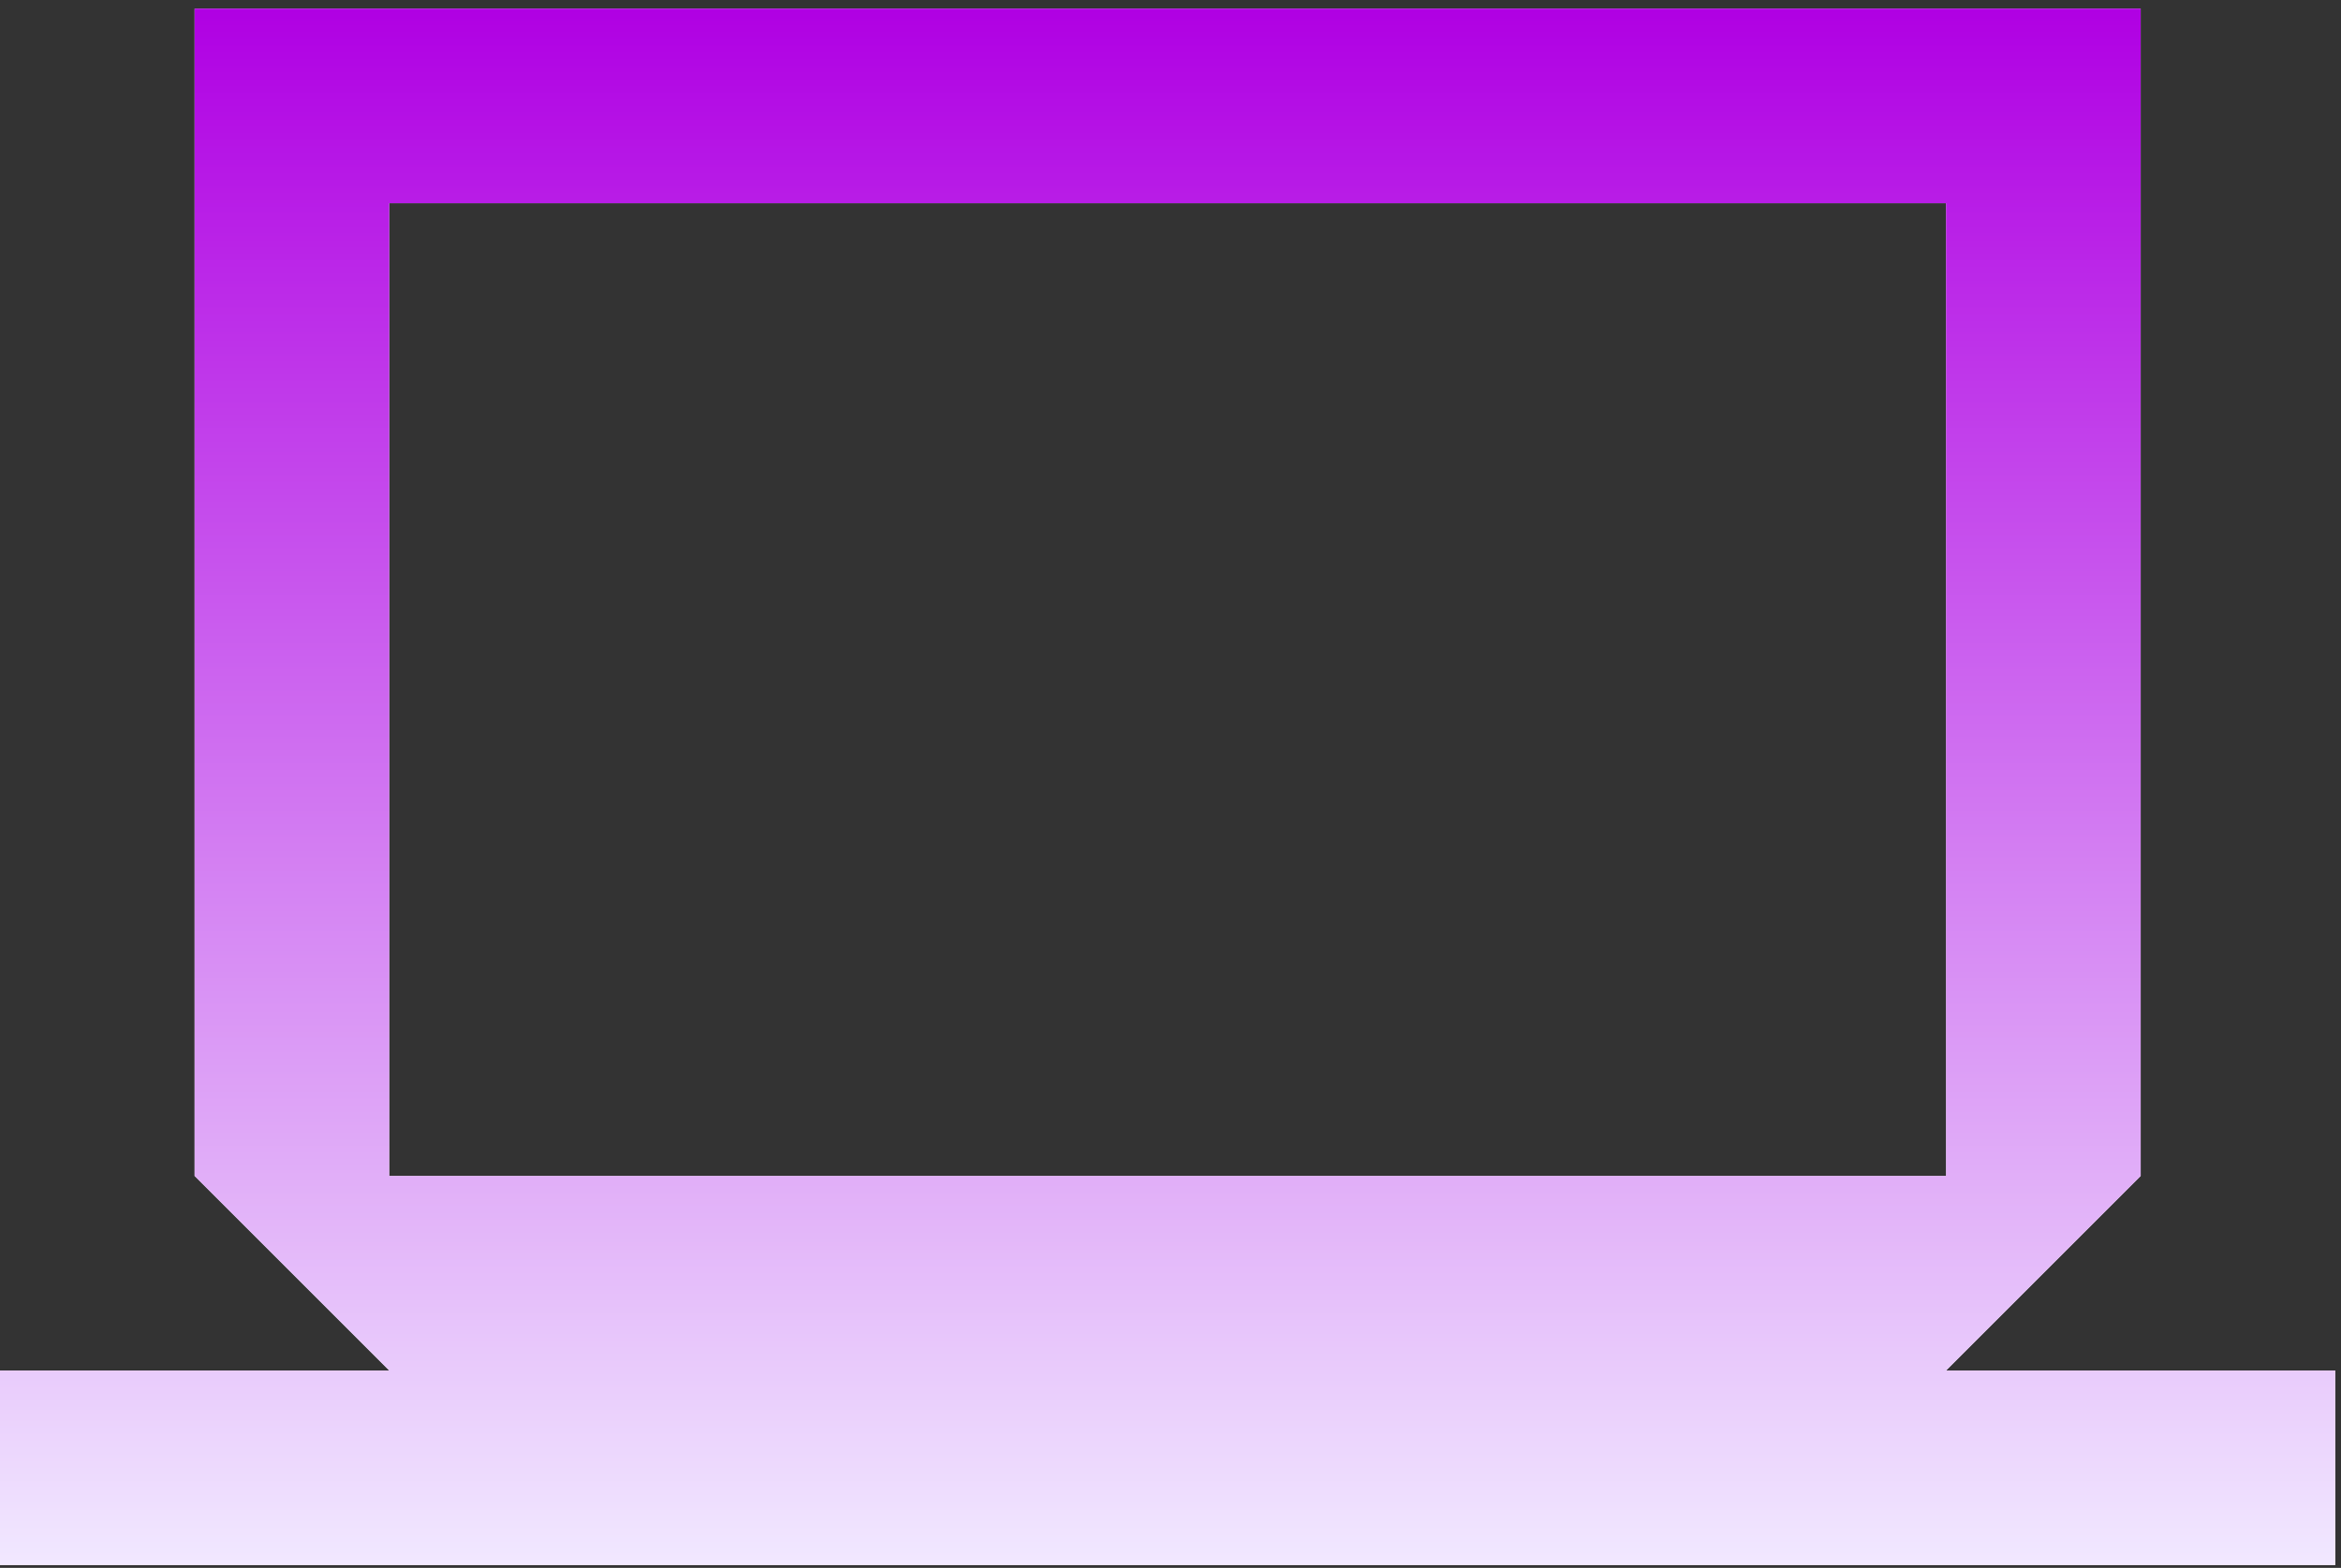 <svg xmlns="http://www.w3.org/2000/svg" width="203" height="136" viewBox="0 0 203 136" fill="none">
<rect x="0" y="0" width="203" height="136" fill="#333333" stroke="none"/>
<path d="M168.754 118.879L185.629 102.004V0.752H16.875V102.004L33.751 118.879H0V135.755H202.504V118.879H168.754ZM33.751 17.627H168.754V102.004H33.751V17.627Z" fill="#E6E6E6"/>
<path d="M168.754 118.879L185.629 102.004V0.752H16.875V102.004L33.751 118.879H0V135.755H202.504V118.879H168.754ZM33.751 17.627H168.754V102.004H33.751V17.627Z" fill="url(#paint0_linear_504_16)"/>
<defs fill="#000000">
<linearGradient id="paint0_linear_504_16" x1="101.252" y1="0.752" x2="101.252" y2="135.755" gradientUnits="userSpaceOnUse" fill="#000000">
<stop stop-color="#b000e3" fill="#000000"/>
<stop offset="1" stop-color="#F1E8FF" fill="#000000"/>
</linearGradient>
</defs>
</svg>